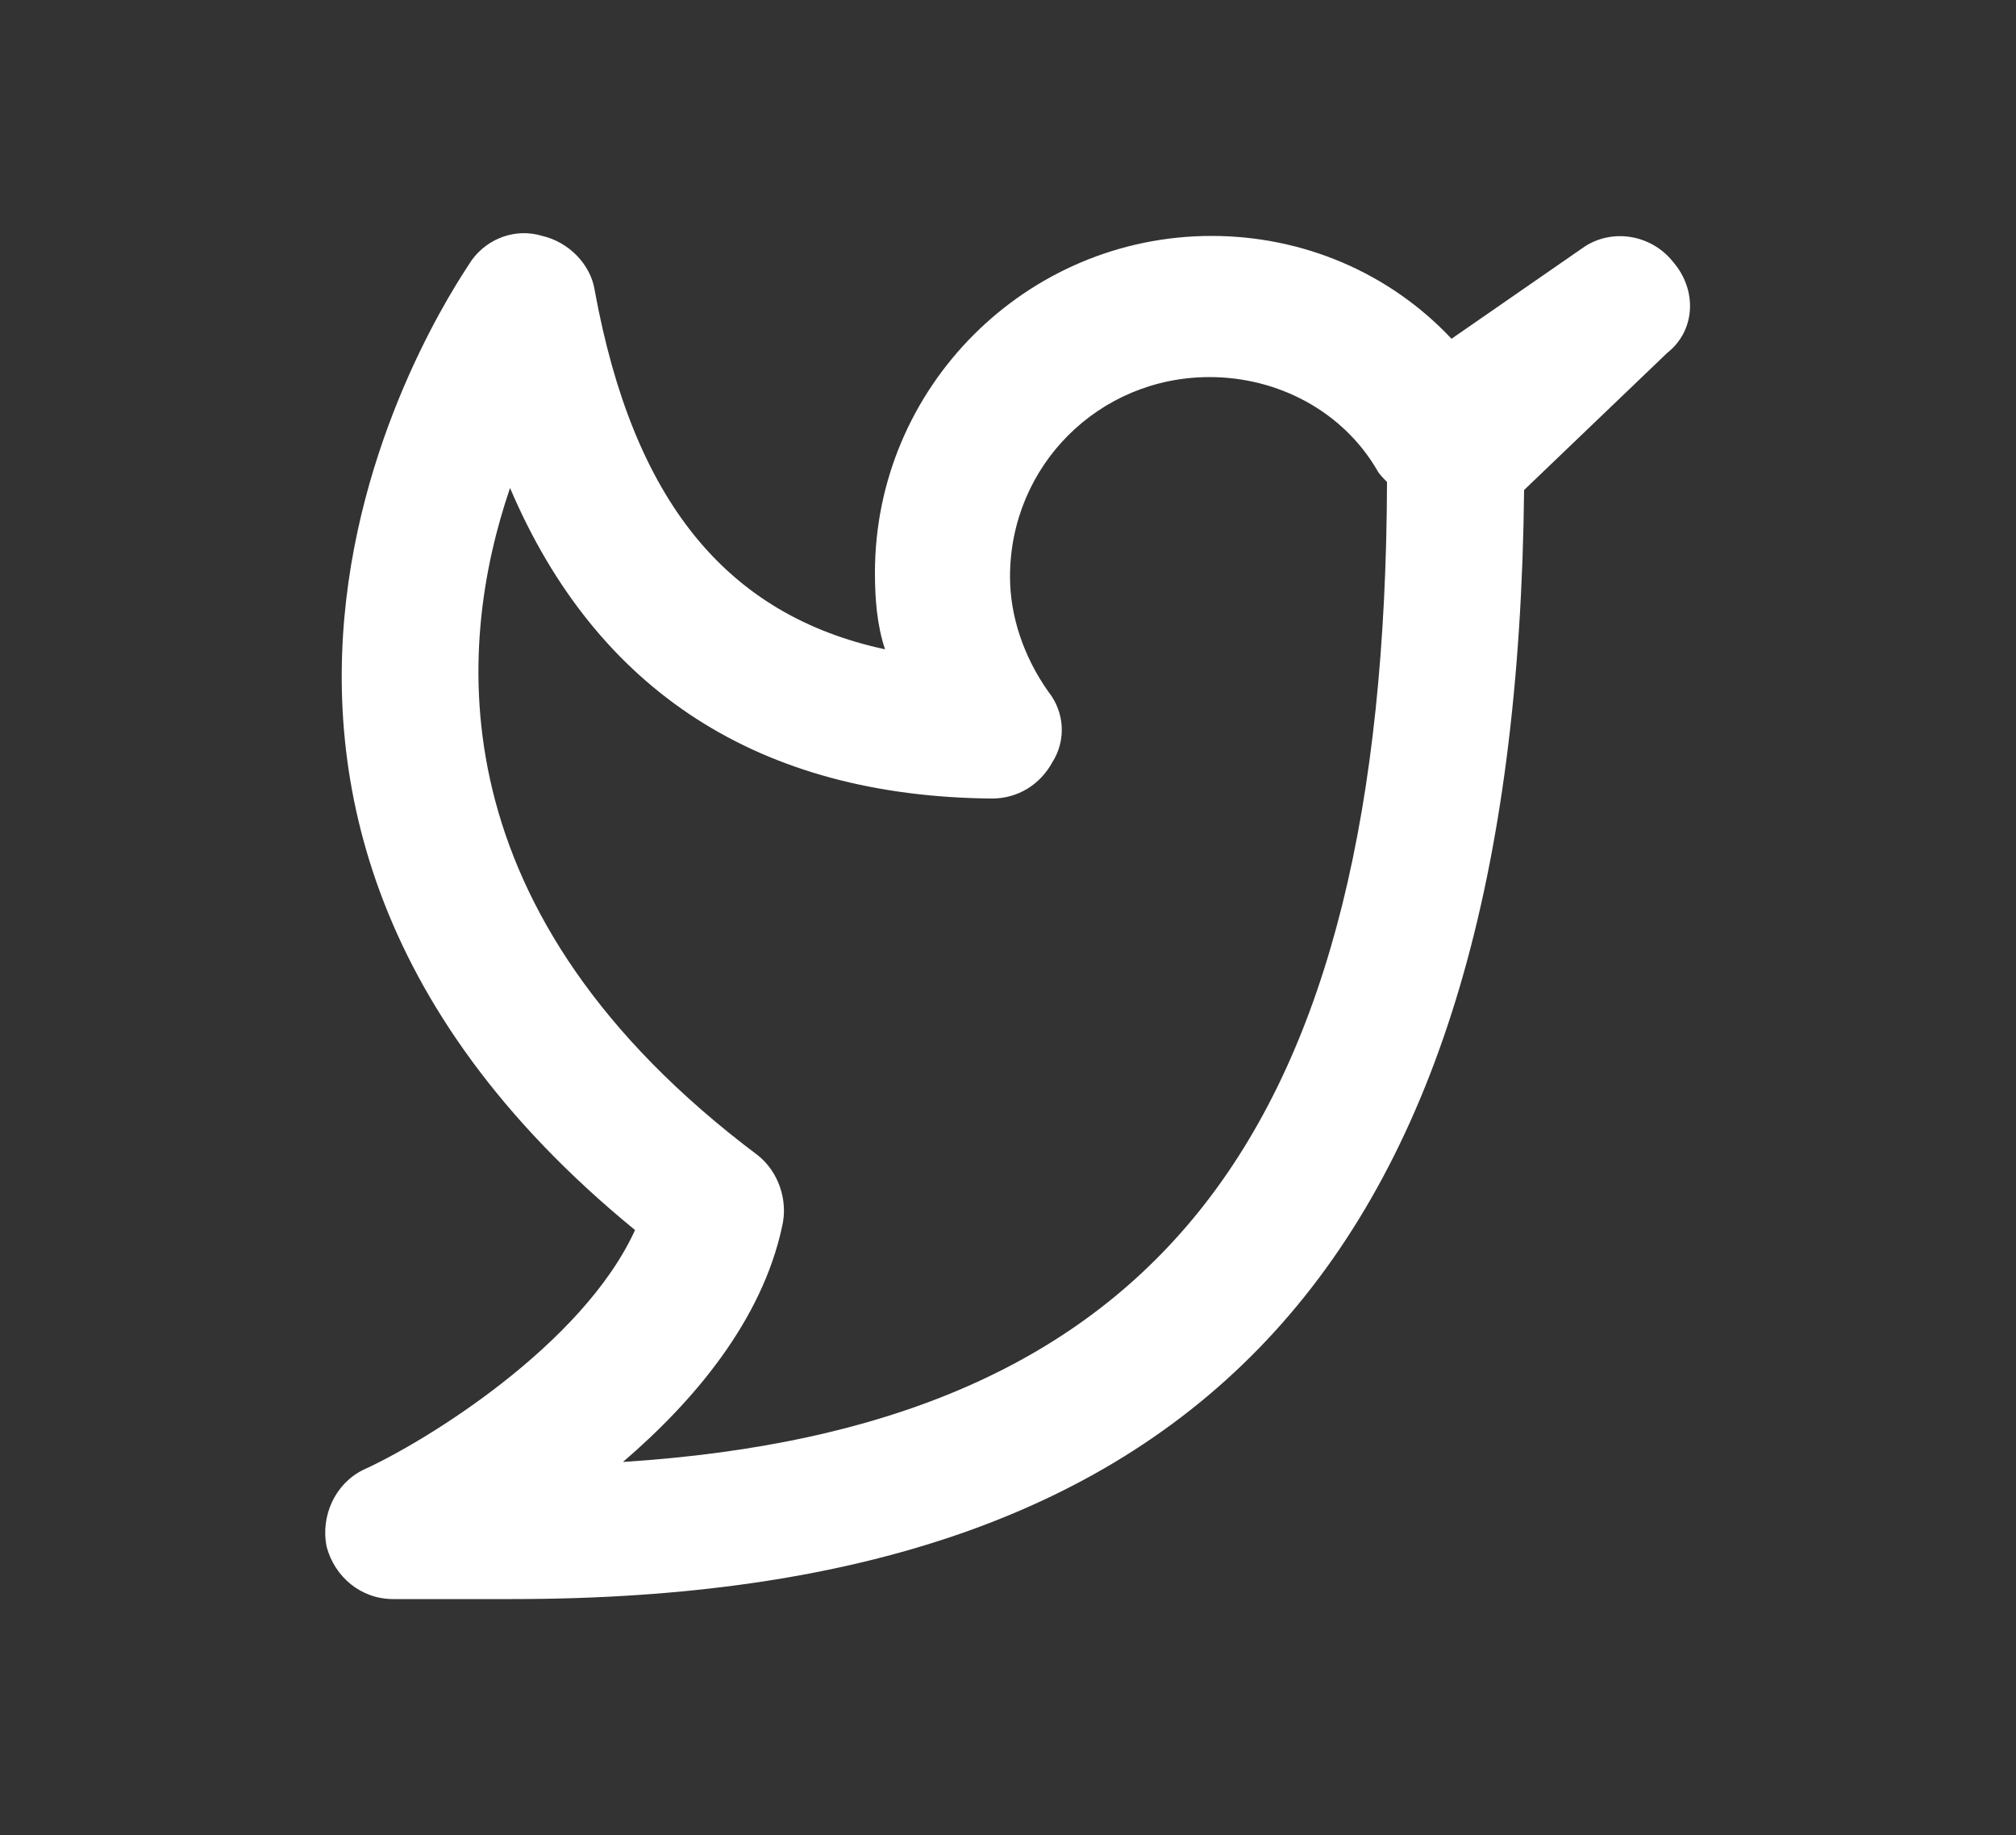 <?xml version="1.0" encoding="utf-8"?>
<!-- Generator: Adobe Illustrator 24.3.0, SVG Export Plug-In . SVG Version: 6.00 Build 0)  -->
<svg version="1.1" id="Layer_1" xmlns="http://www.w3.org/2000/svg" xmlns:xlink="http://www.w3.org/1999/xlink" x="0px" y="0px"
	 viewBox="0 0 100 91" style="enable-background:new 0 0 100 91;" xml:space="preserve">
<rect x="0" y="0" width="100" height="91" fill="#333333" stroke="none"/>
<style type="text/css">
	.st0{fill:#FFFFFF;}
</style>
<path class="st0" d="M83,13c-1.1-1.4-3.1-1.7-4.5-0.7L72,16.8c-3.1-3.3-7.4-5.1-11.9-5.1c-9.2,0-16.7,7.5-16.7,16.7
	c0,1.3,0.1,2.6,0.5,3.8c-7.9-1.7-12.5-7.4-14.4-17.8c-0.2-1.3-1.3-2.4-2.6-2.7c-1.3-0.4-2.7,0.1-3.5,1.2
	c-0.2,0.4-18.8,26.1,8.1,48.1C28.9,66.7,21.1,71.5,18,72.9c-1.4,0.7-2.1,2.3-1.8,3.8c0.4,1.5,1.7,2.6,3.3,2.6h5.9
	c34.3,0,49.8-17,50.2-55l7.1-6.8C84.1,16.4,84.2,14.4,83,13z M30.9,72.5c3.5-3,6.9-7,7.9-11.7c0.3-1.3-0.2-2.7-1.2-3.5
	c-16-12-15-25.2-12.3-33.1c4.3,10.1,12.4,15.3,23.9,15.4c1.3,0,2.4-0.7,3-1.8c0.7-1.1,0.6-2.5-0.2-3.5c-1.2-1.7-1.9-3.7-1.9-5.7
	c0-5.5,4.4-9.9,9.9-9.9c3.4,0,6.6,1.7,8.3,4.6c0.1,0.2,0.3,0.4,0.5,0.6C68.7,56.2,57.5,70.8,30.9,72.5z"/>
</svg>
